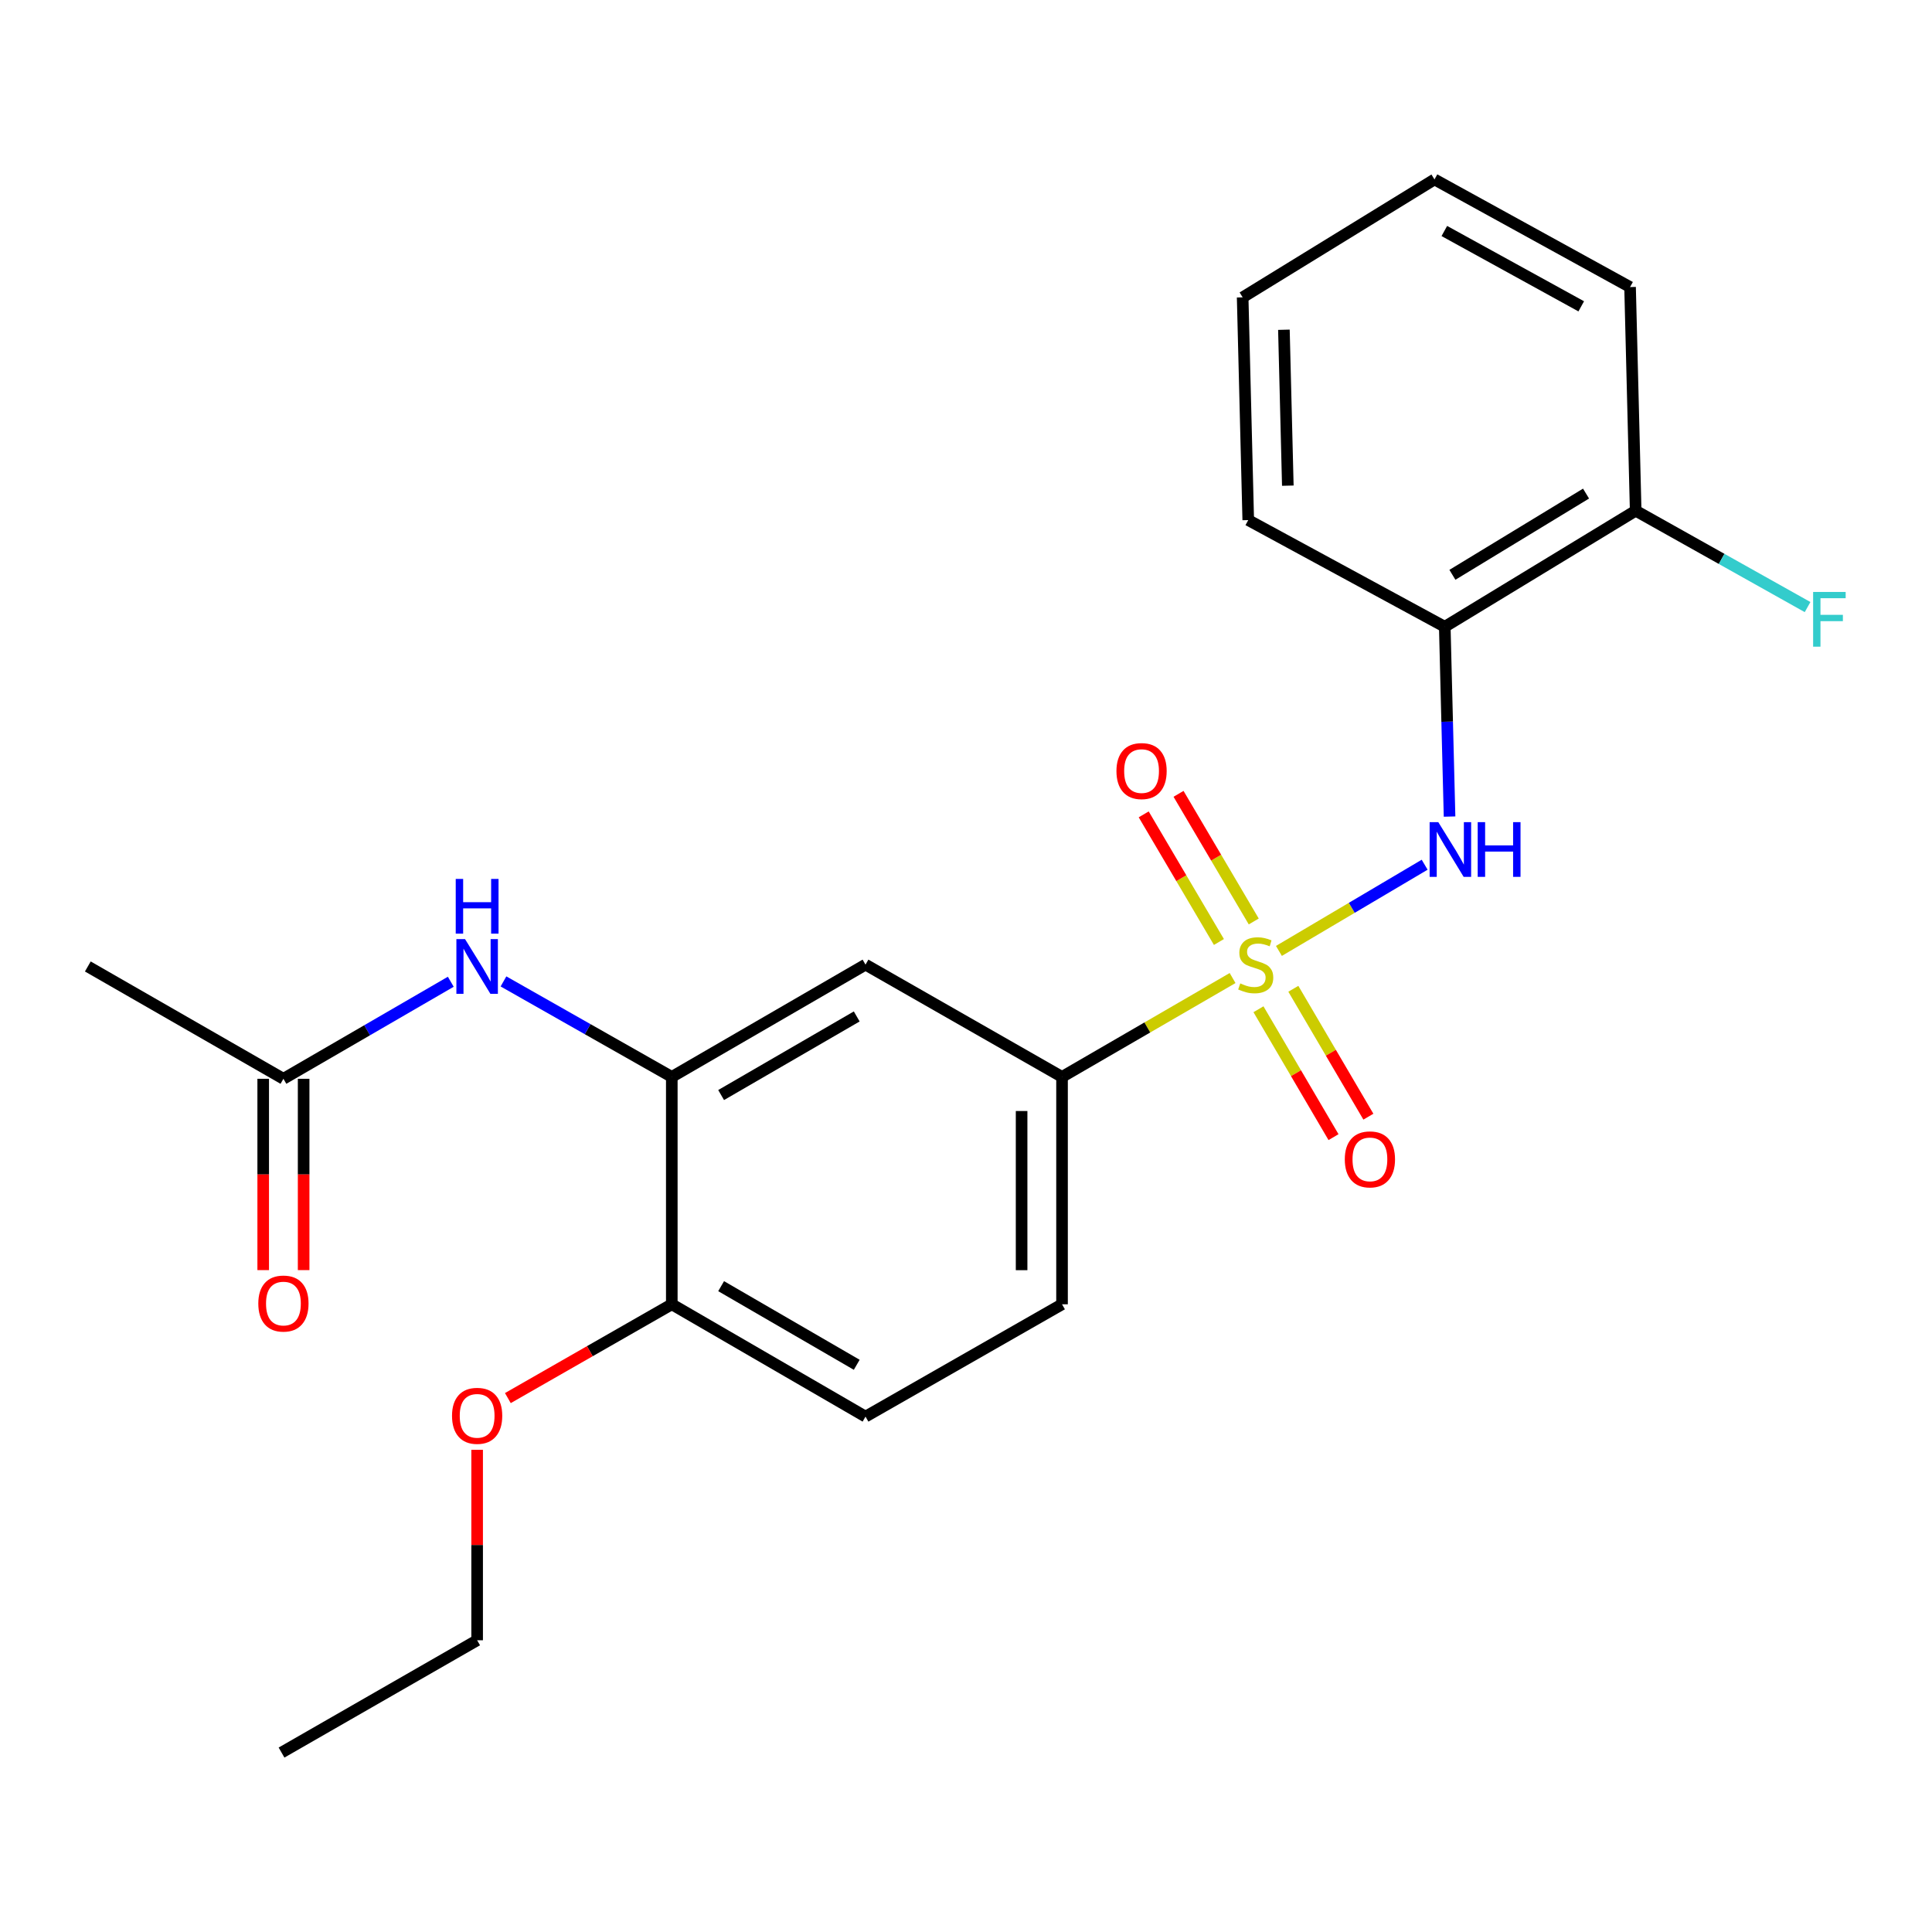 <?xml version='1.0' encoding='iso-8859-1'?>
<svg version='1.1' baseProfile='full'
              xmlns='http://www.w3.org/2000/svg'
                      xmlns:rdkit='http://www.rdkit.org/xml'
                      xmlns:xlink='http://www.w3.org/1999/xlink'
                  xml:space='preserve'
width='1000px' height='1000px' viewBox='0 0 1000 1000'>
<!-- END OF HEADER -->
<rect style='opacity:1.0;fill:#FFFFFF;stroke:none' width='1000' height='1000' x='0' y='0'> </rect>
<path class='bond-0' d='M 661.968,492.19 L 699.684,469.883' style='fill:none;fill-rule:evenodd;stroke:#CCCC00;stroke-width:6px;stroke-linecap:butt;stroke-linejoin:miter;stroke-opacity:1' />
<path class='bond-0' d='M 699.684,469.883 L 737.399,447.577' style='fill:none;fill-rule:evenodd;stroke:#0000FF;stroke-width:6px;stroke-linecap:butt;stroke-linejoin:miter;stroke-opacity:1' />
<path class='bond-1' d='M 637.985,506.233 L 593.846,531.819' style='fill:none;fill-rule:evenodd;stroke:#CCCC00;stroke-width:6px;stroke-linecap:butt;stroke-linejoin:miter;stroke-opacity:1' />
<path class='bond-1' d='M 593.846,531.819 L 549.707,557.405' style='fill:none;fill-rule:evenodd;stroke:#000000;stroke-width:6px;stroke-linecap:butt;stroke-linejoin:miter;stroke-opacity:1' />
<path class='bond-6' d='M 651.383,522.385 L 670.805,555.484' style='fill:none;fill-rule:evenodd;stroke:#CCCC00;stroke-width:6px;stroke-linecap:butt;stroke-linejoin:miter;stroke-opacity:1' />
<path class='bond-6' d='M 670.805,555.484 L 690.227,588.583' style='fill:none;fill-rule:evenodd;stroke:#FF0000;stroke-width:6px;stroke-linecap:butt;stroke-linejoin:miter;stroke-opacity:1' />
<path class='bond-6' d='M 669.43,511.795 L 688.853,544.894' style='fill:none;fill-rule:evenodd;stroke:#CCCC00;stroke-width:6px;stroke-linecap:butt;stroke-linejoin:miter;stroke-opacity:1' />
<path class='bond-6' d='M 688.853,544.894 L 708.275,577.992' style='fill:none;fill-rule:evenodd;stroke:#FF0000;stroke-width:6px;stroke-linecap:butt;stroke-linejoin:miter;stroke-opacity:1' />
<path class='bond-7' d='M 648.94,476.949 L 629.473,443.918' style='fill:none;fill-rule:evenodd;stroke:#CCCC00;stroke-width:6px;stroke-linecap:butt;stroke-linejoin:miter;stroke-opacity:1' />
<path class='bond-7' d='M 629.473,443.918 L 610.007,410.887' style='fill:none;fill-rule:evenodd;stroke:#FF0000;stroke-width:6px;stroke-linecap:butt;stroke-linejoin:miter;stroke-opacity:1' />
<path class='bond-7' d='M 630.912,487.573 L 611.446,454.542' style='fill:none;fill-rule:evenodd;stroke:#CCCC00;stroke-width:6px;stroke-linecap:butt;stroke-linejoin:miter;stroke-opacity:1' />
<path class='bond-7' d='M 611.446,454.542 L 591.98,421.512' style='fill:none;fill-rule:evenodd;stroke:#FF0000;stroke-width:6px;stroke-linecap:butt;stroke-linejoin:miter;stroke-opacity:1' />
<path class='bond-4' d='M 750.288,422.657 L 749.049,373.536' style='fill:none;fill-rule:evenodd;stroke:#0000FF;stroke-width:6px;stroke-linecap:butt;stroke-linejoin:miter;stroke-opacity:1' />
<path class='bond-4' d='M 749.049,373.536 L 747.811,324.414' style='fill:none;fill-rule:evenodd;stroke:#000000;stroke-width:6px;stroke-linecap:butt;stroke-linejoin:miter;stroke-opacity:1' />
<path class='bond-3' d='M 549.707,557.405 L 447.987,499.291' style='fill:none;fill-rule:evenodd;stroke:#000000;stroke-width:6px;stroke-linecap:butt;stroke-linejoin:miter;stroke-opacity:1' />
<path class='bond-11' d='M 549.707,557.405 L 549.707,675.098' style='fill:none;fill-rule:evenodd;stroke:#000000;stroke-width:6px;stroke-linecap:butt;stroke-linejoin:miter;stroke-opacity:1' />
<path class='bond-11' d='M 528.782,575.059 L 528.782,657.444' style='fill:none;fill-rule:evenodd;stroke:#000000;stroke-width:6px;stroke-linecap:butt;stroke-linejoin:miter;stroke-opacity:1' />
<path class='bond-2' d='M 347.72,557.405 L 447.987,499.291' style='fill:none;fill-rule:evenodd;stroke:#000000;stroke-width:6px;stroke-linecap:butt;stroke-linejoin:miter;stroke-opacity:1' />
<path class='bond-2' d='M 373.253,566.792 L 443.44,526.112' style='fill:none;fill-rule:evenodd;stroke:#000000;stroke-width:6px;stroke-linecap:butt;stroke-linejoin:miter;stroke-opacity:1' />
<path class='bond-5' d='M 347.72,557.405 L 304.16,532.693' style='fill:none;fill-rule:evenodd;stroke:#000000;stroke-width:6px;stroke-linecap:butt;stroke-linejoin:miter;stroke-opacity:1' />
<path class='bond-5' d='M 304.16,532.693 L 260.601,507.98' style='fill:none;fill-rule:evenodd;stroke:#0000FF;stroke-width:6px;stroke-linecap:butt;stroke-linejoin:miter;stroke-opacity:1' />
<path class='bond-23' d='M 347.72,557.405 L 347.72,675.098' style='fill:none;fill-rule:evenodd;stroke:#000000;stroke-width:6px;stroke-linecap:butt;stroke-linejoin:miter;stroke-opacity:1' />
<path class='bond-10' d='M 747.811,324.414 L 846.625,264.347' style='fill:none;fill-rule:evenodd;stroke:#000000;stroke-width:6px;stroke-linecap:butt;stroke-linejoin:miter;stroke-opacity:1' />
<path class='bond-10' d='M 751.764,297.523 L 820.933,255.476' style='fill:none;fill-rule:evenodd;stroke:#000000;stroke-width:6px;stroke-linecap:butt;stroke-linejoin:miter;stroke-opacity:1' />
<path class='bond-16' d='M 747.811,324.414 L 646.091,269.194' style='fill:none;fill-rule:evenodd;stroke:#000000;stroke-width:6px;stroke-linecap:butt;stroke-linejoin:miter;stroke-opacity:1' />
<path class='bond-8' d='M 233.327,508.152 L 190.013,533.267' style='fill:none;fill-rule:evenodd;stroke:#0000FF;stroke-width:6px;stroke-linecap:butt;stroke-linejoin:miter;stroke-opacity:1' />
<path class='bond-8' d='M 190.013,533.267 L 146.698,558.381' style='fill:none;fill-rule:evenodd;stroke:#000000;stroke-width:6px;stroke-linecap:butt;stroke-linejoin:miter;stroke-opacity:1' />
<path class='bond-12' d='M 136.235,558.381 L 136.235,607.894' style='fill:none;fill-rule:evenodd;stroke:#000000;stroke-width:6px;stroke-linecap:butt;stroke-linejoin:miter;stroke-opacity:1' />
<path class='bond-12' d='M 136.235,607.894 L 136.235,657.407' style='fill:none;fill-rule:evenodd;stroke:#FF0000;stroke-width:6px;stroke-linecap:butt;stroke-linejoin:miter;stroke-opacity:1' />
<path class='bond-12' d='M 157.161,558.381 L 157.161,607.894' style='fill:none;fill-rule:evenodd;stroke:#000000;stroke-width:6px;stroke-linecap:butt;stroke-linejoin:miter;stroke-opacity:1' />
<path class='bond-12' d='M 157.161,607.894 L 157.161,657.407' style='fill:none;fill-rule:evenodd;stroke:#FF0000;stroke-width:6px;stroke-linecap:butt;stroke-linejoin:miter;stroke-opacity:1' />
<path class='bond-17' d='M 146.698,558.381 L 45.455,500.244' style='fill:none;fill-rule:evenodd;stroke:#000000;stroke-width:6px;stroke-linecap:butt;stroke-linejoin:miter;stroke-opacity:1' />
<path class='bond-9' d='M 347.72,675.098 L 447.987,733.235' style='fill:none;fill-rule:evenodd;stroke:#000000;stroke-width:6px;stroke-linecap:butt;stroke-linejoin:miter;stroke-opacity:1' />
<path class='bond-9' d='M 373.256,665.716 L 443.443,706.412' style='fill:none;fill-rule:evenodd;stroke:#000000;stroke-width:6px;stroke-linecap:butt;stroke-linejoin:miter;stroke-opacity:1' />
<path class='bond-15' d='M 347.72,675.098 L 305.293,699.373' style='fill:none;fill-rule:evenodd;stroke:#000000;stroke-width:6px;stroke-linecap:butt;stroke-linejoin:miter;stroke-opacity:1' />
<path class='bond-15' d='M 305.293,699.373 L 262.867,723.648' style='fill:none;fill-rule:evenodd;stroke:#FF0000;stroke-width:6px;stroke-linecap:butt;stroke-linejoin:miter;stroke-opacity:1' />
<path class='bond-14' d='M 846.625,264.347 L 891.111,289.285' style='fill:none;fill-rule:evenodd;stroke:#000000;stroke-width:6px;stroke-linecap:butt;stroke-linejoin:miter;stroke-opacity:1' />
<path class='bond-14' d='M 891.111,289.285 L 935.598,314.223' style='fill:none;fill-rule:evenodd;stroke:#33CCCC;stroke-width:6px;stroke-linecap:butt;stroke-linejoin:miter;stroke-opacity:1' />
<path class='bond-18' d='M 846.625,264.347 L 843.718,148.584' style='fill:none;fill-rule:evenodd;stroke:#000000;stroke-width:6px;stroke-linecap:butt;stroke-linejoin:miter;stroke-opacity:1' />
<path class='bond-13' d='M 549.707,675.098 L 447.987,733.235' style='fill:none;fill-rule:evenodd;stroke:#000000;stroke-width:6px;stroke-linecap:butt;stroke-linejoin:miter;stroke-opacity:1' />
<path class='bond-19' d='M 246.965,750.413 L 246.965,799.706' style='fill:none;fill-rule:evenodd;stroke:#FF0000;stroke-width:6px;stroke-linecap:butt;stroke-linejoin:miter;stroke-opacity:1' />
<path class='bond-19' d='M 246.965,799.706 L 246.965,848.998' style='fill:none;fill-rule:evenodd;stroke:#000000;stroke-width:6px;stroke-linecap:butt;stroke-linejoin:miter;stroke-opacity:1' />
<path class='bond-20' d='M 646.091,269.194 L 643.196,153.908' style='fill:none;fill-rule:evenodd;stroke:#000000;stroke-width:6px;stroke-linecap:butt;stroke-linejoin:miter;stroke-opacity:1' />
<path class='bond-20' d='M 666.575,251.376 L 664.549,170.676' style='fill:none;fill-rule:evenodd;stroke:#000000;stroke-width:6px;stroke-linecap:butt;stroke-linejoin:miter;stroke-opacity:1' />
<path class='bond-24' d='M 843.718,148.584 L 742.487,92.876' style='fill:none;fill-rule:evenodd;stroke:#000000;stroke-width:6px;stroke-linecap:butt;stroke-linejoin:miter;stroke-opacity:1' />
<path class='bond-24' d='M 818.445,158.56 L 747.583,119.565' style='fill:none;fill-rule:evenodd;stroke:#000000;stroke-width:6px;stroke-linecap:butt;stroke-linejoin:miter;stroke-opacity:1' />
<path class='bond-21' d='M 246.965,848.998 L 145.721,907.124' style='fill:none;fill-rule:evenodd;stroke:#000000;stroke-width:6px;stroke-linecap:butt;stroke-linejoin:miter;stroke-opacity:1' />
<path class='bond-22' d='M 643.196,153.908 L 742.487,92.876' style='fill:none;fill-rule:evenodd;stroke:#000000;stroke-width:6px;stroke-linecap:butt;stroke-linejoin:miter;stroke-opacity:1' />
<path  class='atom-0' d='M 641.962 509.011
Q 642.282 509.131, 643.602 509.691
Q 644.922 510.251, 646.362 510.611
Q 647.842 510.931, 649.282 510.931
Q 651.962 510.931, 653.522 509.651
Q 655.082 508.331, 655.082 506.051
Q 655.082 504.491, 654.282 503.531
Q 653.522 502.571, 652.322 502.051
Q 651.122 501.531, 649.122 500.931
Q 646.602 500.171, 645.082 499.451
Q 643.602 498.731, 642.522 497.211
Q 641.482 495.691, 641.482 493.131
Q 641.482 489.571, 643.882 487.371
Q 646.322 485.171, 651.122 485.171
Q 654.402 485.171, 658.122 486.731
L 657.202 489.811
Q 653.802 488.411, 651.242 488.411
Q 648.482 488.411, 646.962 489.571
Q 645.442 490.691, 645.482 492.651
Q 645.482 494.171, 646.242 495.091
Q 647.042 496.011, 648.162 496.531
Q 649.322 497.051, 651.242 497.651
Q 653.802 498.451, 655.322 499.251
Q 656.842 500.051, 657.922 501.691
Q 659.042 503.291, 659.042 506.051
Q 659.042 509.971, 656.402 512.091
Q 653.802 514.171, 649.442 514.171
Q 646.922 514.171, 645.002 513.611
Q 643.122 513.091, 640.882 512.171
L 641.962 509.011
' fill='#CCCC00'/>
<path  class='atom-1' d='M 744.457 425.54
L 753.737 440.54
Q 754.657 442.02, 756.137 444.7
Q 757.617 447.38, 757.697 447.54
L 757.697 425.54
L 761.457 425.54
L 761.457 453.86
L 757.577 453.86
L 747.617 437.46
Q 746.457 435.54, 745.217 433.34
Q 744.017 431.14, 743.657 430.46
L 743.657 453.86
L 739.977 453.86
L 739.977 425.54
L 744.457 425.54
' fill='#0000FF'/>
<path  class='atom-1' d='M 764.857 425.54
L 768.697 425.54
L 768.697 437.58
L 783.177 437.58
L 783.177 425.54
L 787.017 425.54
L 787.017 453.86
L 783.177 453.86
L 783.177 440.78
L 768.697 440.78
L 768.697 453.86
L 764.857 453.86
L 764.857 425.54
' fill='#0000FF'/>
<path  class='atom-6' d='M 240.705 486.084
L 249.985 501.084
Q 250.905 502.564, 252.385 505.244
Q 253.865 507.924, 253.945 508.084
L 253.945 486.084
L 257.705 486.084
L 257.705 514.404
L 253.825 514.404
L 243.865 498.004
Q 242.705 496.084, 241.465 493.884
Q 240.265 491.684, 239.905 491.004
L 239.905 514.404
L 236.225 514.404
L 236.225 486.084
L 240.705 486.084
' fill='#0000FF'/>
<path  class='atom-6' d='M 235.885 454.932
L 239.725 454.932
L 239.725 466.972
L 254.205 466.972
L 254.205 454.932
L 258.045 454.932
L 258.045 483.252
L 254.205 483.252
L 254.205 470.172
L 239.725 470.172
L 239.725 483.252
L 235.885 483.252
L 235.885 454.932
' fill='#0000FF'/>
<path  class='atom-7' d='M 696.064 600.091
Q 696.064 593.291, 699.424 589.491
Q 702.784 585.691, 709.064 585.691
Q 715.344 585.691, 718.704 589.491
Q 722.064 593.291, 722.064 600.091
Q 722.064 606.971, 718.664 610.891
Q 715.264 614.771, 709.064 614.771
Q 702.824 614.771, 699.424 610.891
Q 696.064 607.011, 696.064 600.091
M 709.064 611.571
Q 713.384 611.571, 715.704 608.691
Q 718.064 605.771, 718.064 600.091
Q 718.064 594.531, 715.704 591.731
Q 713.384 588.891, 709.064 588.891
Q 704.744 588.891, 702.384 591.691
Q 700.064 594.491, 700.064 600.091
Q 700.064 605.811, 702.384 608.691
Q 704.744 611.571, 709.064 611.571
' fill='#FF0000'/>
<path  class='atom-8' d='M 577.871 399.104
Q 577.871 392.304, 581.231 388.504
Q 584.591 384.704, 590.871 384.704
Q 597.151 384.704, 600.511 388.504
Q 603.871 392.304, 603.871 399.104
Q 603.871 405.984, 600.471 409.904
Q 597.071 413.784, 590.871 413.784
Q 584.631 413.784, 581.231 409.904
Q 577.871 406.024, 577.871 399.104
M 590.871 410.584
Q 595.191 410.584, 597.511 407.704
Q 599.871 404.784, 599.871 399.104
Q 599.871 393.544, 597.511 390.744
Q 595.191 387.904, 590.871 387.904
Q 586.551 387.904, 584.191 390.704
Q 581.871 393.504, 581.871 399.104
Q 581.871 404.824, 584.191 407.704
Q 586.551 410.584, 590.871 410.584
' fill='#FF0000'/>
<path  class='atom-13' d='M 133.698 674.713
Q 133.698 667.913, 137.058 664.113
Q 140.418 660.313, 146.698 660.313
Q 152.978 660.313, 156.338 664.113
Q 159.698 667.913, 159.698 674.713
Q 159.698 681.593, 156.298 685.513
Q 152.898 689.393, 146.698 689.393
Q 140.458 689.393, 137.058 685.513
Q 133.698 681.633, 133.698 674.713
M 146.698 686.193
Q 151.018 686.193, 153.338 683.313
Q 155.698 680.393, 155.698 674.713
Q 155.698 669.153, 153.338 666.353
Q 151.018 663.513, 146.698 663.513
Q 142.378 663.513, 140.018 666.313
Q 137.698 669.113, 137.698 674.713
Q 137.698 680.433, 140.018 683.313
Q 142.378 686.193, 146.698 686.193
' fill='#FF0000'/>
<path  class='atom-15' d='M 938.471 306.394
L 955.311 306.394
L 955.311 309.634
L 942.271 309.634
L 942.271 318.234
L 953.871 318.234
L 953.871 321.514
L 942.271 321.514
L 942.271 334.714
L 938.471 334.714
L 938.471 306.394
' fill='#33CCCC'/>
<path  class='atom-16' d='M 233.965 732.827
Q 233.965 726.027, 237.325 722.227
Q 240.685 718.427, 246.965 718.427
Q 253.245 718.427, 256.605 722.227
Q 259.965 726.027, 259.965 732.827
Q 259.965 739.707, 256.565 743.627
Q 253.165 747.507, 246.965 747.507
Q 240.725 747.507, 237.325 743.627
Q 233.965 739.747, 233.965 732.827
M 246.965 744.307
Q 251.285 744.307, 253.605 741.427
Q 255.965 738.507, 255.965 732.827
Q 255.965 727.267, 253.605 724.467
Q 251.285 721.627, 246.965 721.627
Q 242.645 721.627, 240.285 724.427
Q 237.965 727.227, 237.965 732.827
Q 237.965 738.547, 240.285 741.427
Q 242.645 744.307, 246.965 744.307
' fill='#FF0000'/>
</svg>
